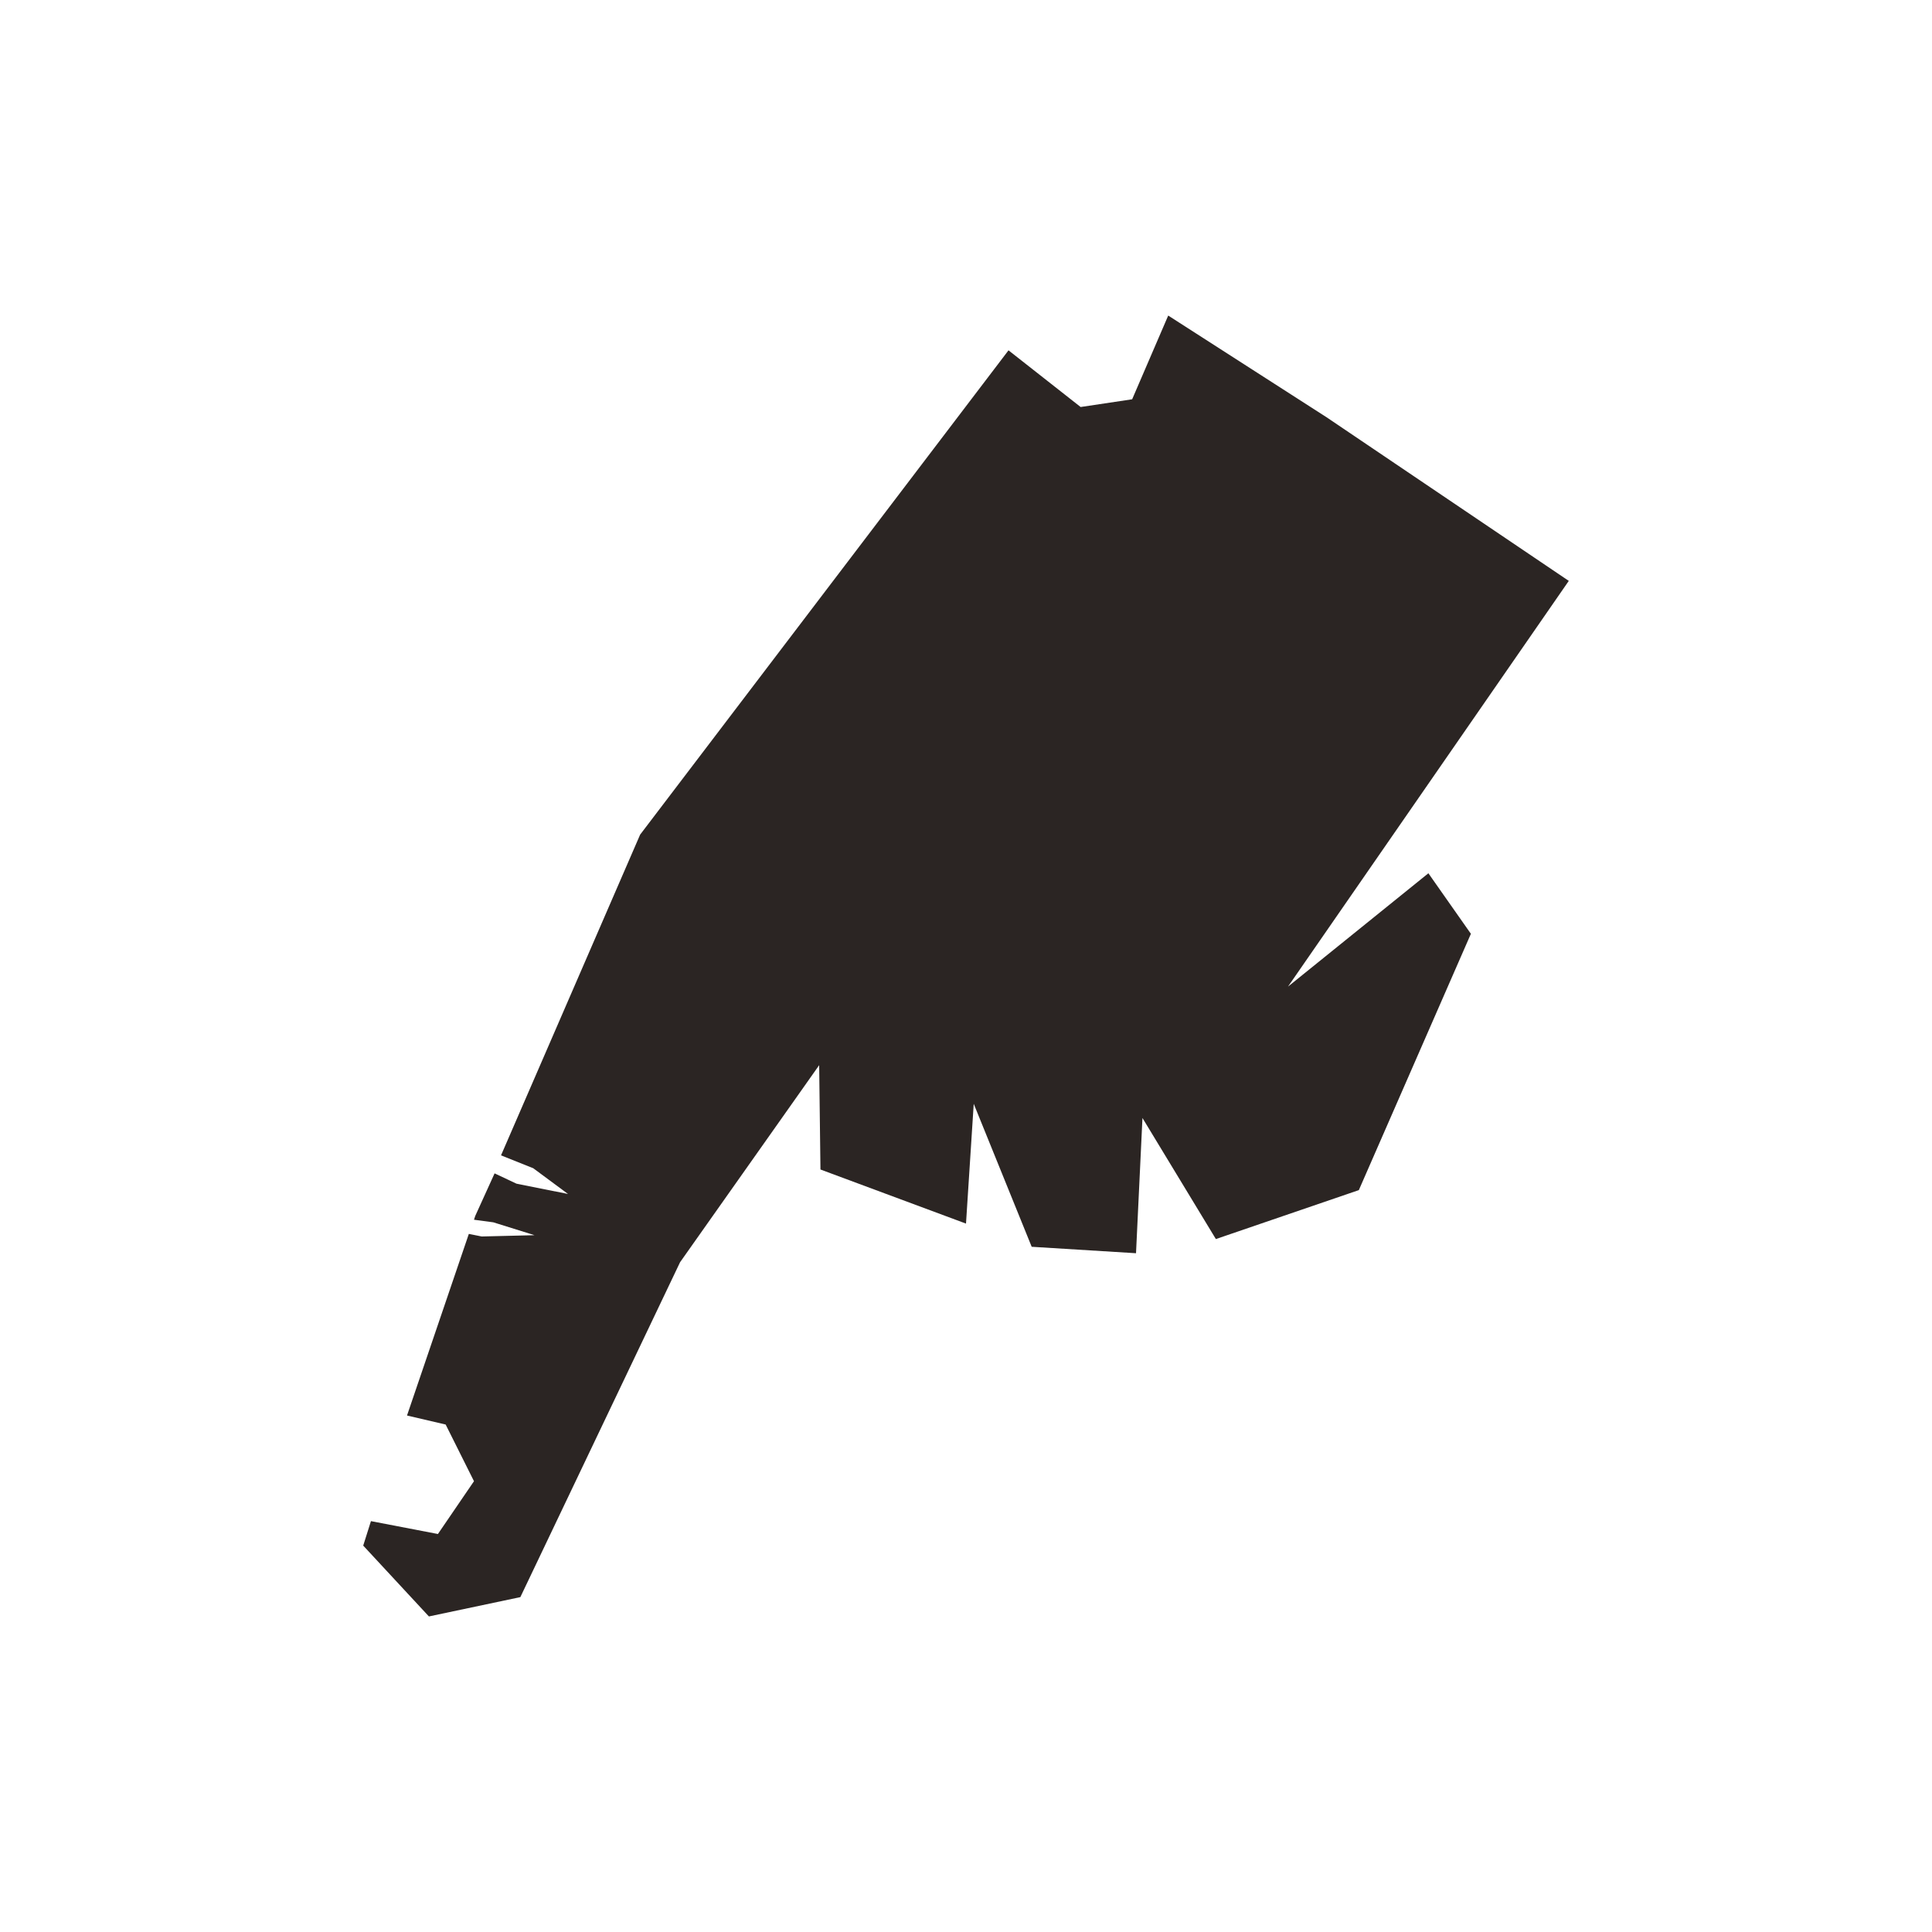 <?xml version="1.0" encoding="utf-8"?>
<svg xmlns="http://www.w3.org/2000/svg" version="1.1" viewBox="0 0 150 150">
  <defs>
    <style>
      .cls-1 {
        fill: #2b2523;
      }
    </style>
  </defs>
  
  <g>
    <g id="Layer_1">
      <polygon class="cls-1" points="100 76.6 121.8 45.1 103 32.4 90.7 24.5 87.9 31 83.9 31.6 78.3 27.2 49.7 64.8 38.9 89.7 41.4 90.7 44.1 92.7 40.1 91.9 38.4 91.1 36.9 94.4 36.8 94.7 38.3 94.9 41.5 95.9 37.4 96 36.4 95.8 31.6 109.9 34.6 110.6 36.8 115 34 119.1 28.8 118.1 28.2 120 33.3 125.5 40.4 124 52.8 98 63.6 82.7 63.7 90.8 75 95 75.6 85.7 80.1 96.8 88.2 97.3 88.7 86.8 94.4 96.2 105.5 92.4 114.2 72.5 110.9 67.8 100 76.6"/>
    </g>
  </g>
</svg>